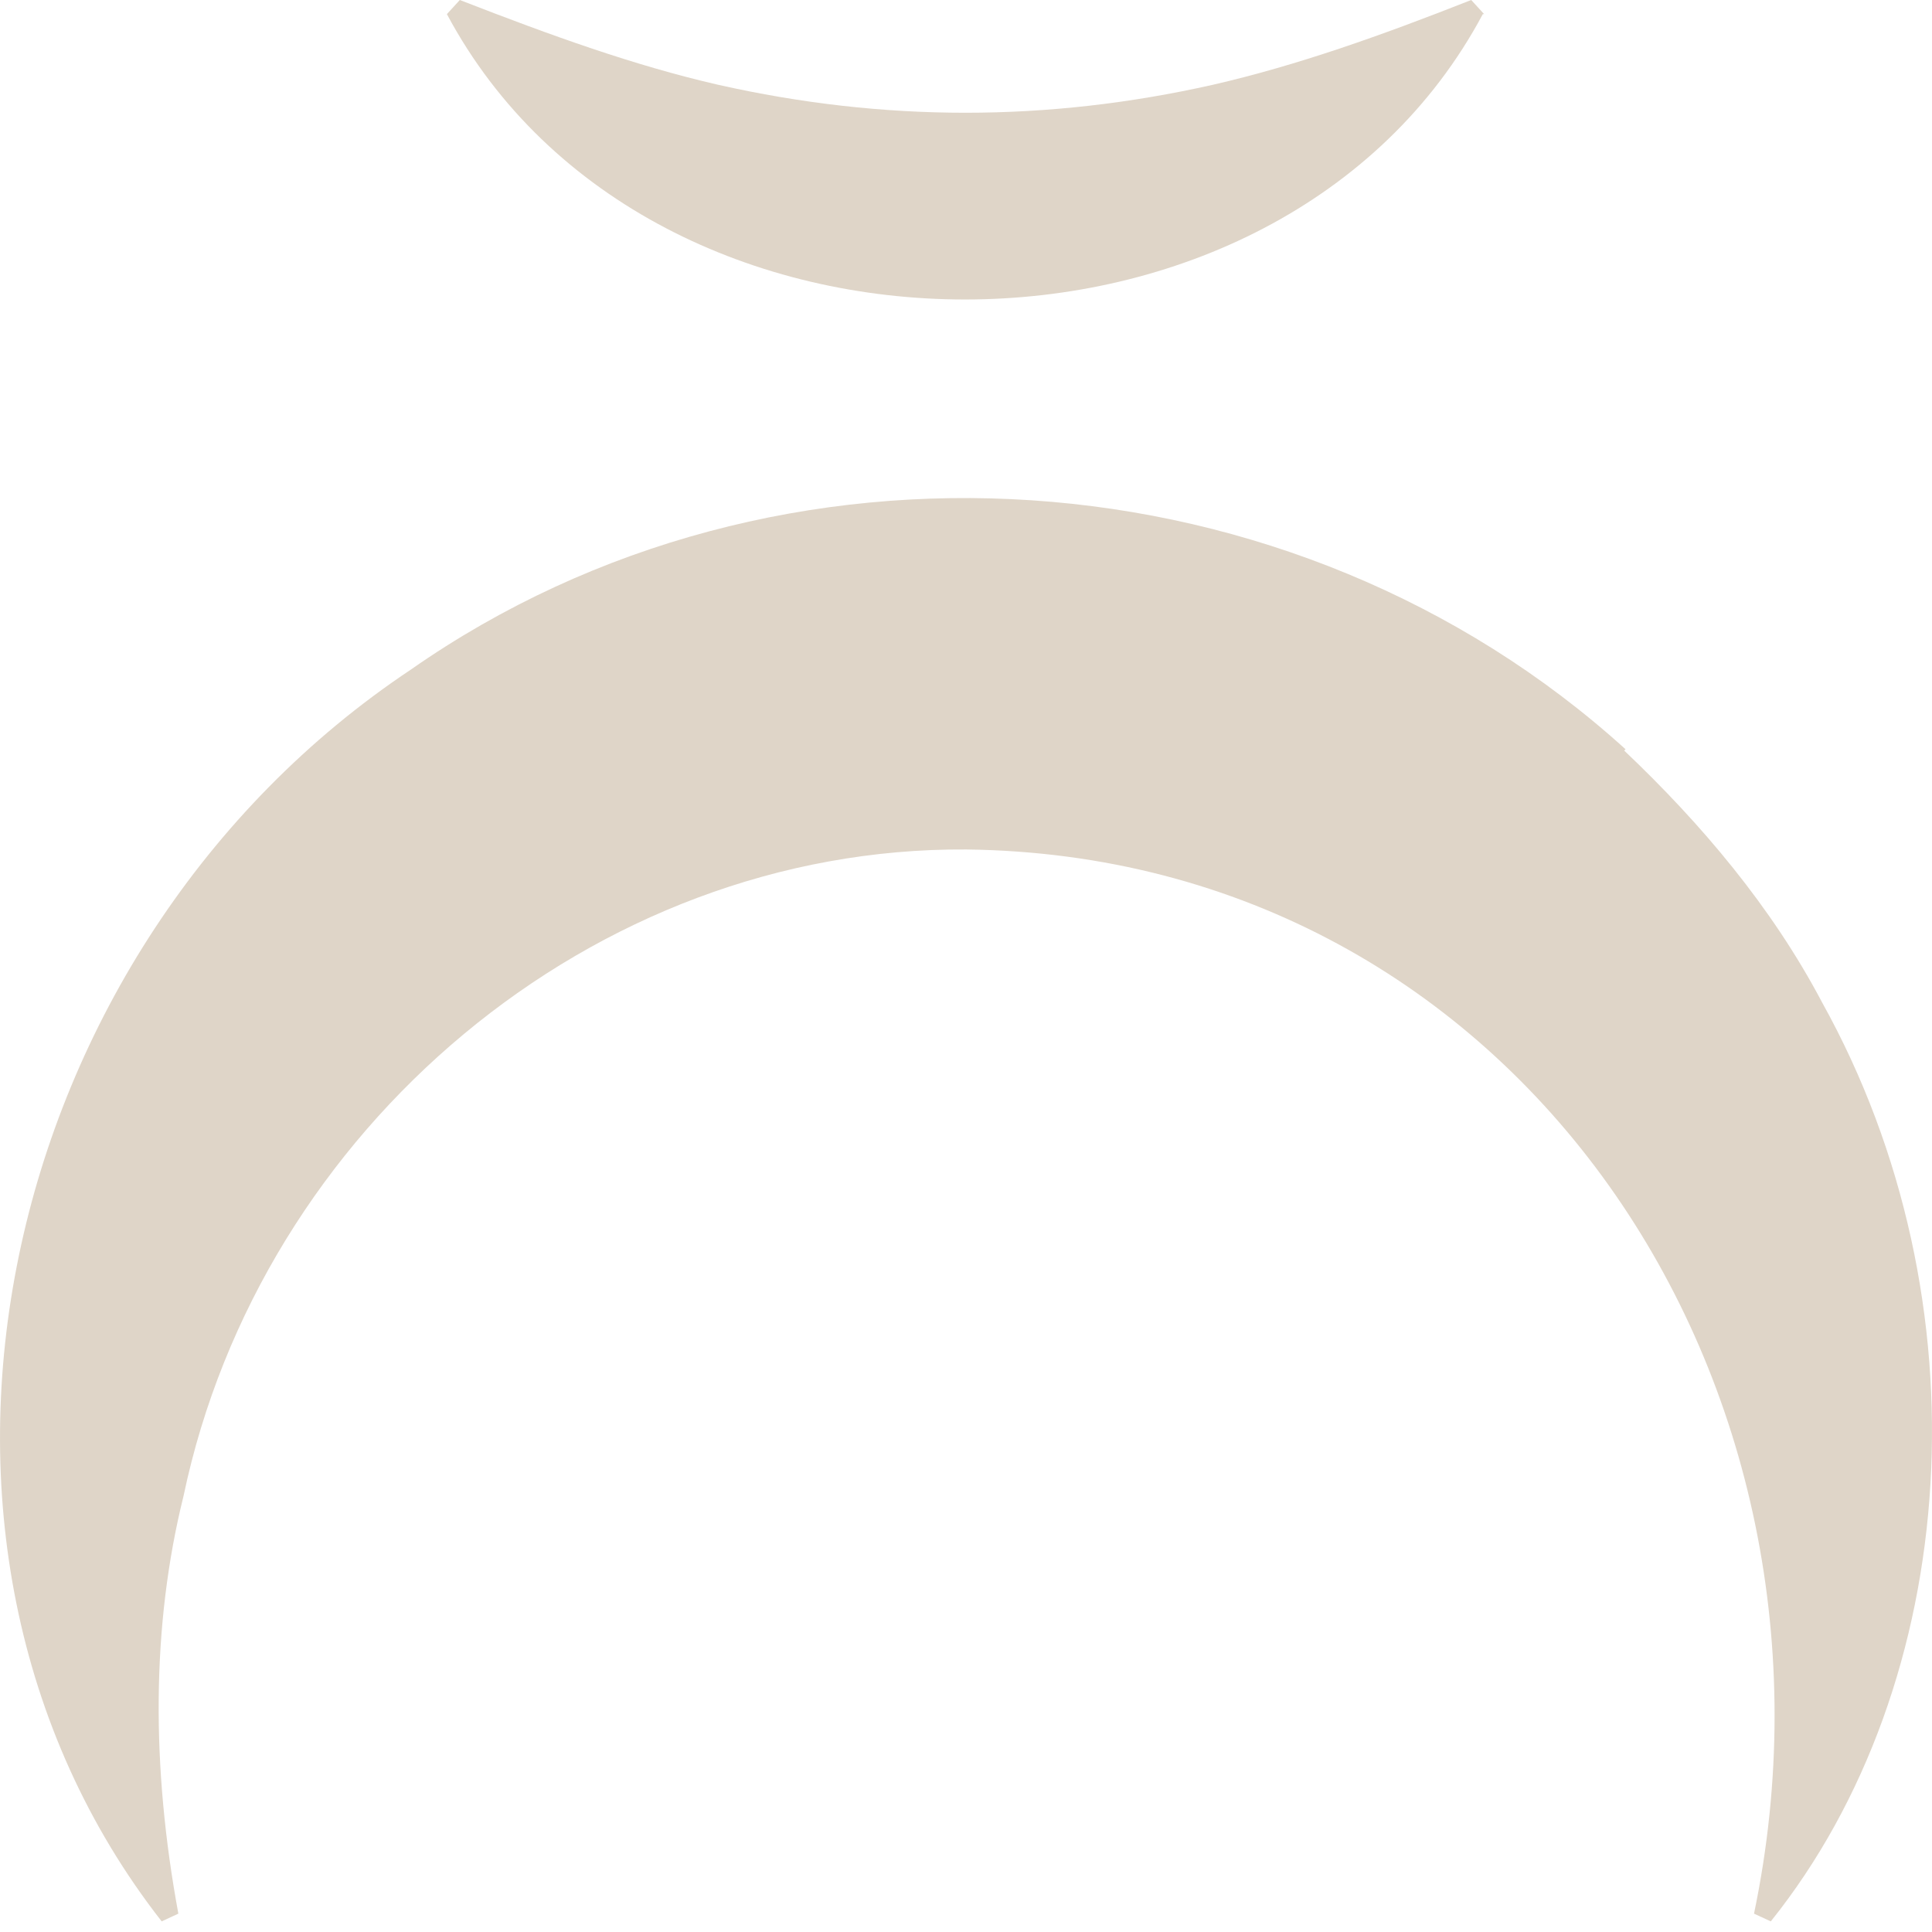 <svg width="16" height="16" viewBox="0 0 16 16" fill="none" xmlns="http://www.w3.org/2000/svg">
<path d="M13.462 6.205C10.716 3.715 6.448 3.417 3.403 5.545C-0.034 7.834 -1.131 12.751 1.339 15.912L1.477 15.848C1.253 14.635 1.253 13.464 1.52 12.389C2.158 9.345 4.915 7.014 8.002 7.035C12.578 7.089 15.442 11.463 14.526 15.848L14.665 15.912C16.251 13.932 16.463 10.771 15.09 8.302C14.675 7.514 14.09 6.822 13.451 6.216L13.462 6.205Z" fill="#DFD5C8"/>
<path d="M12.291 0.117L12.184 0C11.429 0.298 10.737 0.543 10.045 0.702C8.672 1.011 7.32 1.011 5.947 0.702C5.255 0.543 4.574 0.298 3.808 0L3.701 0.117C5.383 3.268 10.599 3.268 12.28 0.117H12.291Z" fill="#DFD5C8"/>
</svg>
